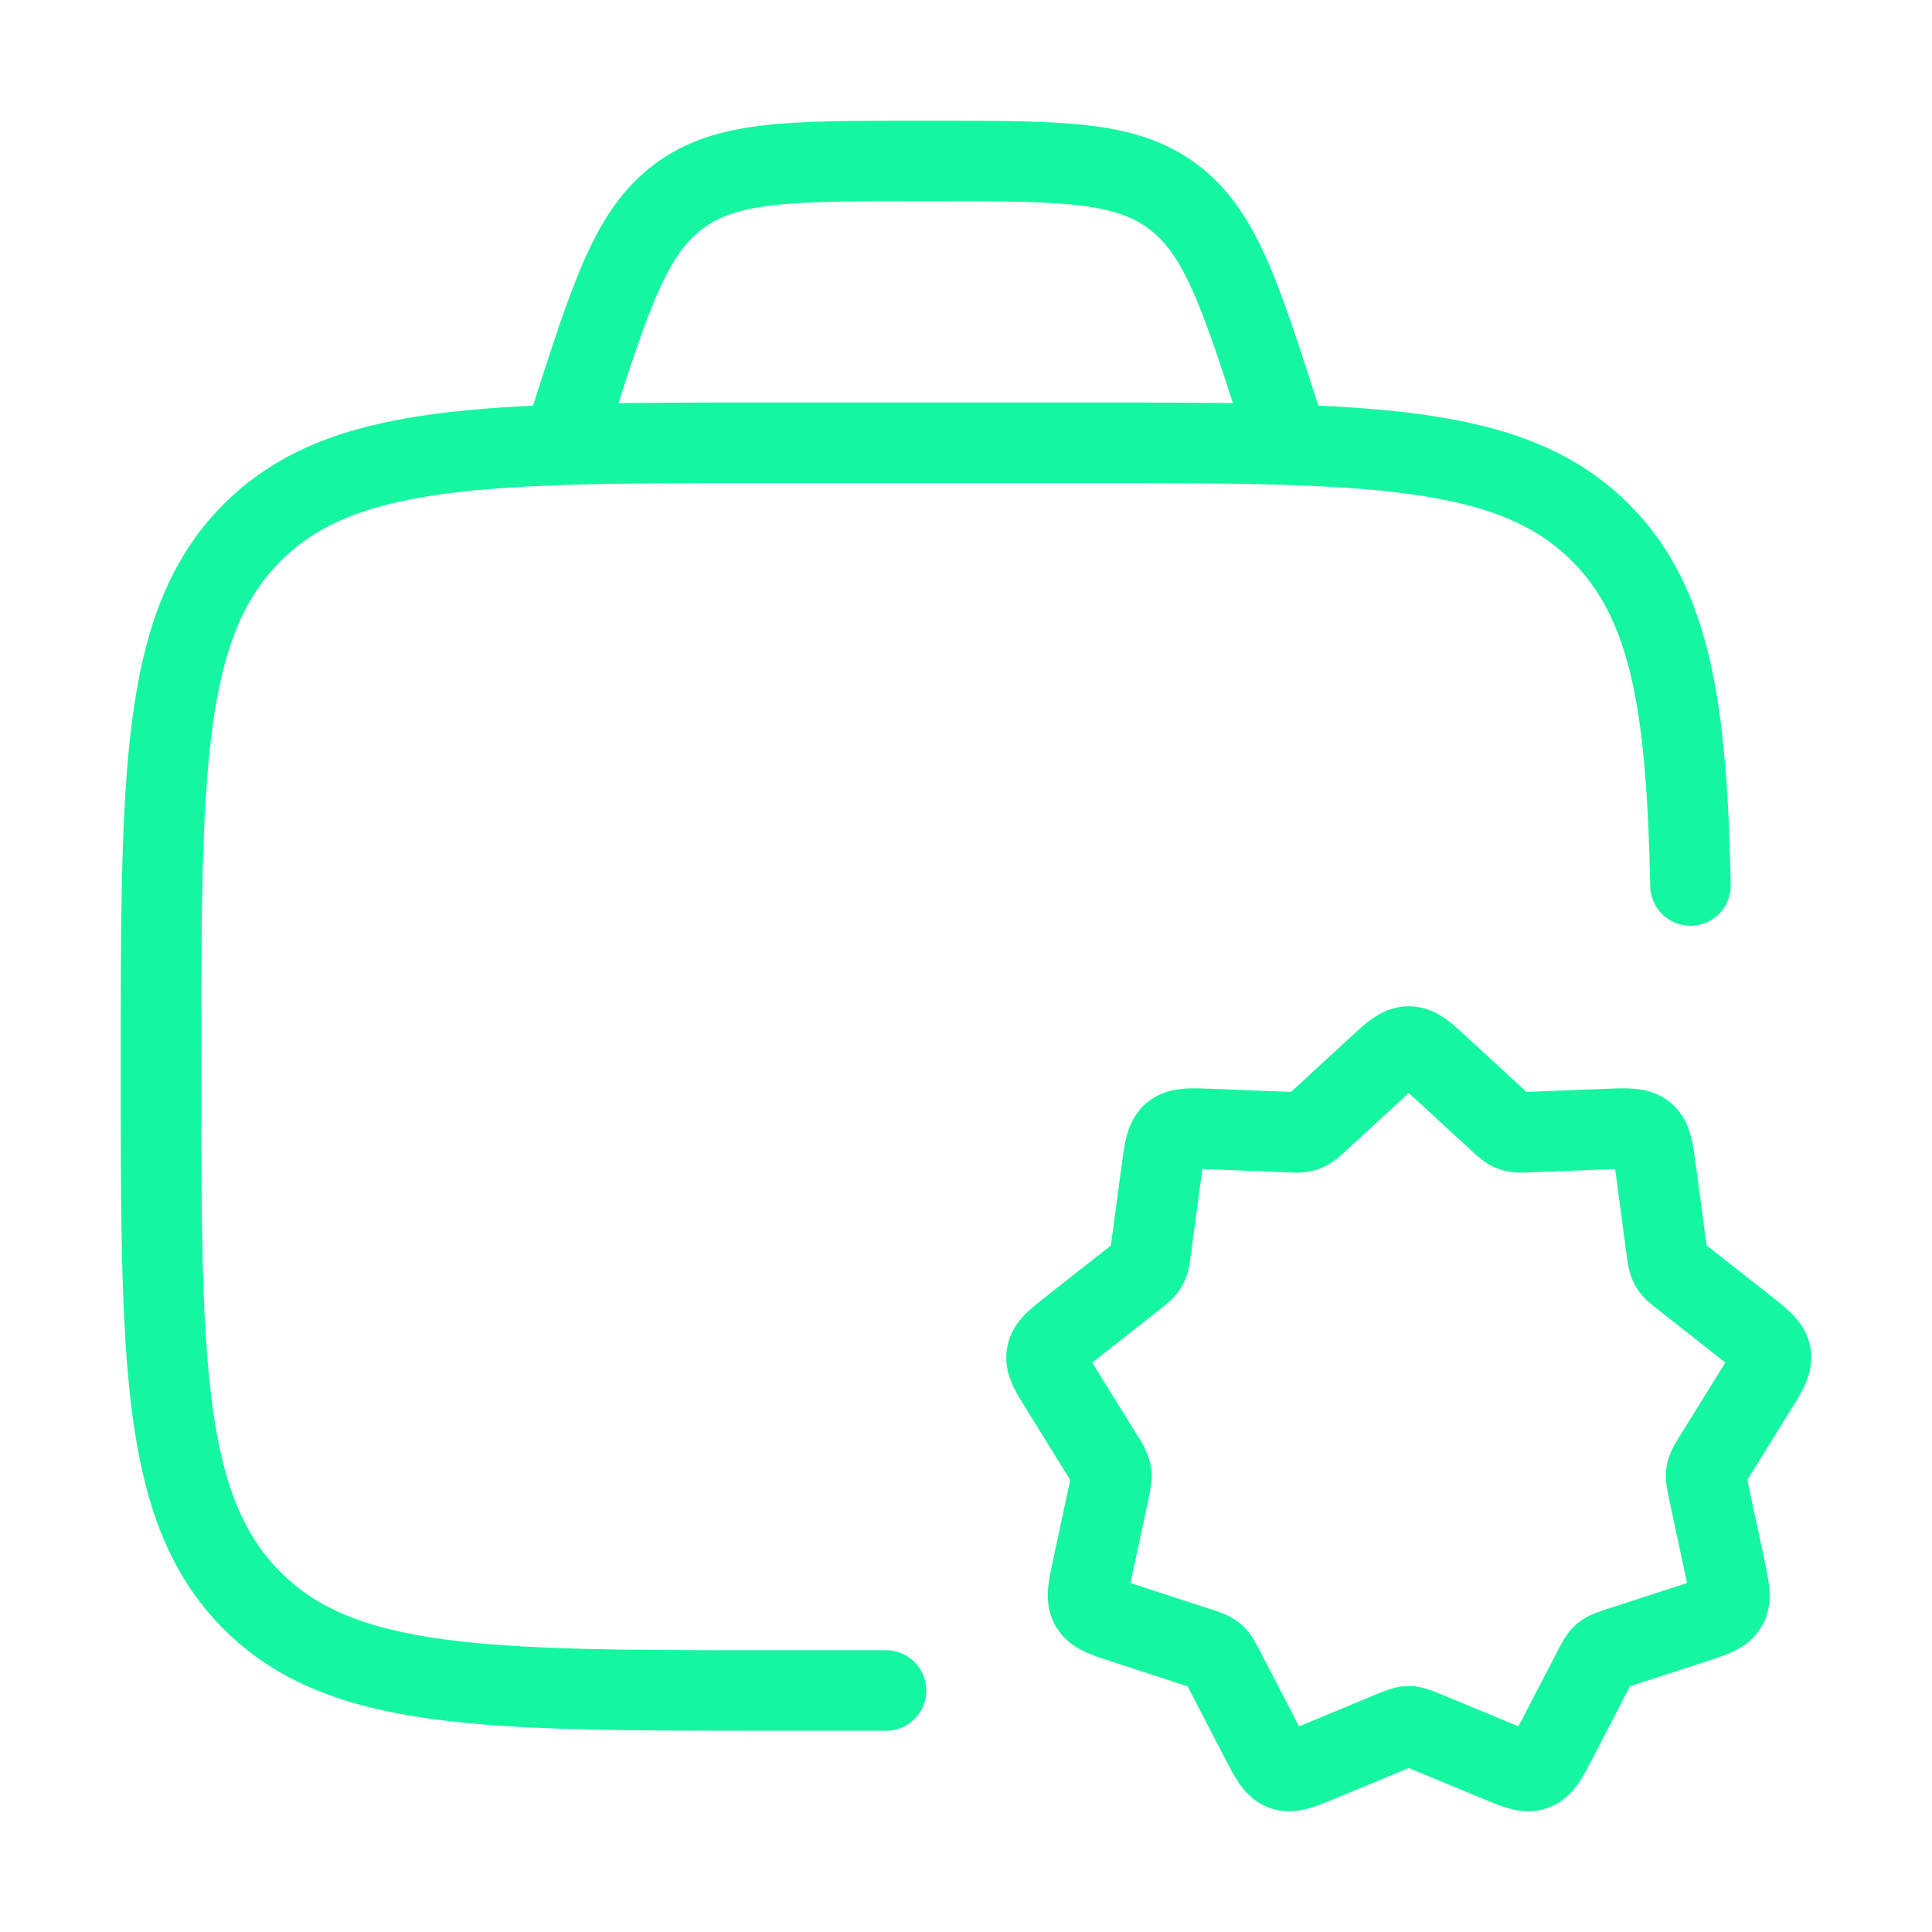 <svg width="60" height="60" viewBox="0 0 60 60" fill="none" xmlns="http://www.w3.org/2000/svg">
<path d="M27.517 52.5H24.012C15.05 52.5 10.57 52.5 7.785 49.663C5 46.825 5 42.26 5 33.125C5 23.992 5 19.425 7.785 16.587C10.57 13.75 15.05 13.75 24.012 13.75H33.52C42.483 13.75 46.965 13.75 49.75 16.587C51.892 18.77 52.385 21.977 52.5 27.5" stroke="#15F6A0" stroke-width="2.5" stroke-linecap="round"/>
<path d="M40 13.75L39.75 12.975C38.513 9.125 37.895 7.2 36.422 6.1C34.947 5 32.992 5 29.075 5H28.418C24.505 5 22.547 5 21.075 6.1C19.6 7.2 18.983 9.125 17.745 12.975L17.5 13.75M42.778 33.138C43.24 32.712 43.47 32.5 43.75 32.5C44.03 32.5 44.26 32.712 44.722 33.138L46.505 34.78C46.72 34.977 46.828 35.078 46.96 35.125C47.095 35.175 47.24 35.17 47.535 35.157L49.94 35.062C50.56 35.038 50.87 35.028 51.083 35.205C51.295 35.383 51.337 35.69 51.42 36.305L51.75 38.77C51.79 39.055 51.807 39.195 51.877 39.32C51.947 39.44 52.06 39.528 52.285 39.705L54.225 41.23C54.705 41.61 54.945 41.797 54.992 42.068C55.04 42.337 54.877 42.597 54.557 43.117L53.242 45.235C53.093 45.477 53.017 45.6 52.992 45.735C52.968 45.87 52.998 46.013 53.057 46.292L53.58 48.737C53.705 49.337 53.77 49.638 53.633 49.877C53.495 50.117 53.203 50.212 52.62 50.403L50.305 51.155C50.03 51.245 49.89 51.29 49.782 51.38C49.675 51.472 49.608 51.602 49.475 51.86L48.345 54.038C48.057 54.595 47.913 54.873 47.65 54.968C47.388 55.062 47.1 54.943 46.52 54.703L44.3 53.782C44.028 53.67 43.892 53.612 43.75 53.612C43.608 53.612 43.472 53.67 43.2 53.782L40.98 54.703C40.4 54.943 40.112 55.062 39.85 54.968C39.587 54.873 39.443 54.593 39.155 54.038L38.025 51.86C37.89 51.602 37.825 51.472 37.718 51.383C37.61 51.292 37.47 51.245 37.195 51.157L34.88 50.403C34.297 50.212 34.005 50.117 33.867 49.877C33.73 49.638 33.792 49.34 33.92 48.737L34.445 46.292C34.502 46.013 34.532 45.873 34.508 45.737C34.456 45.557 34.371 45.387 34.258 45.237L32.945 43.117C32.62 42.597 32.46 42.337 32.508 42.068C32.555 41.797 32.795 41.61 33.275 41.233L35.215 39.708C35.44 39.528 35.553 39.44 35.623 39.318C35.693 39.195 35.71 39.055 35.748 38.767L36.08 36.305C36.163 35.693 36.205 35.383 36.417 35.205C36.63 35.028 36.94 35.038 37.56 35.062L39.968 35.157C40.26 35.17 40.405 35.175 40.54 35.125C40.672 35.075 40.78 34.977 40.995 34.78L42.778 33.138Z" stroke="#15F6A0" stroke-width="2.5"/>
</svg>
